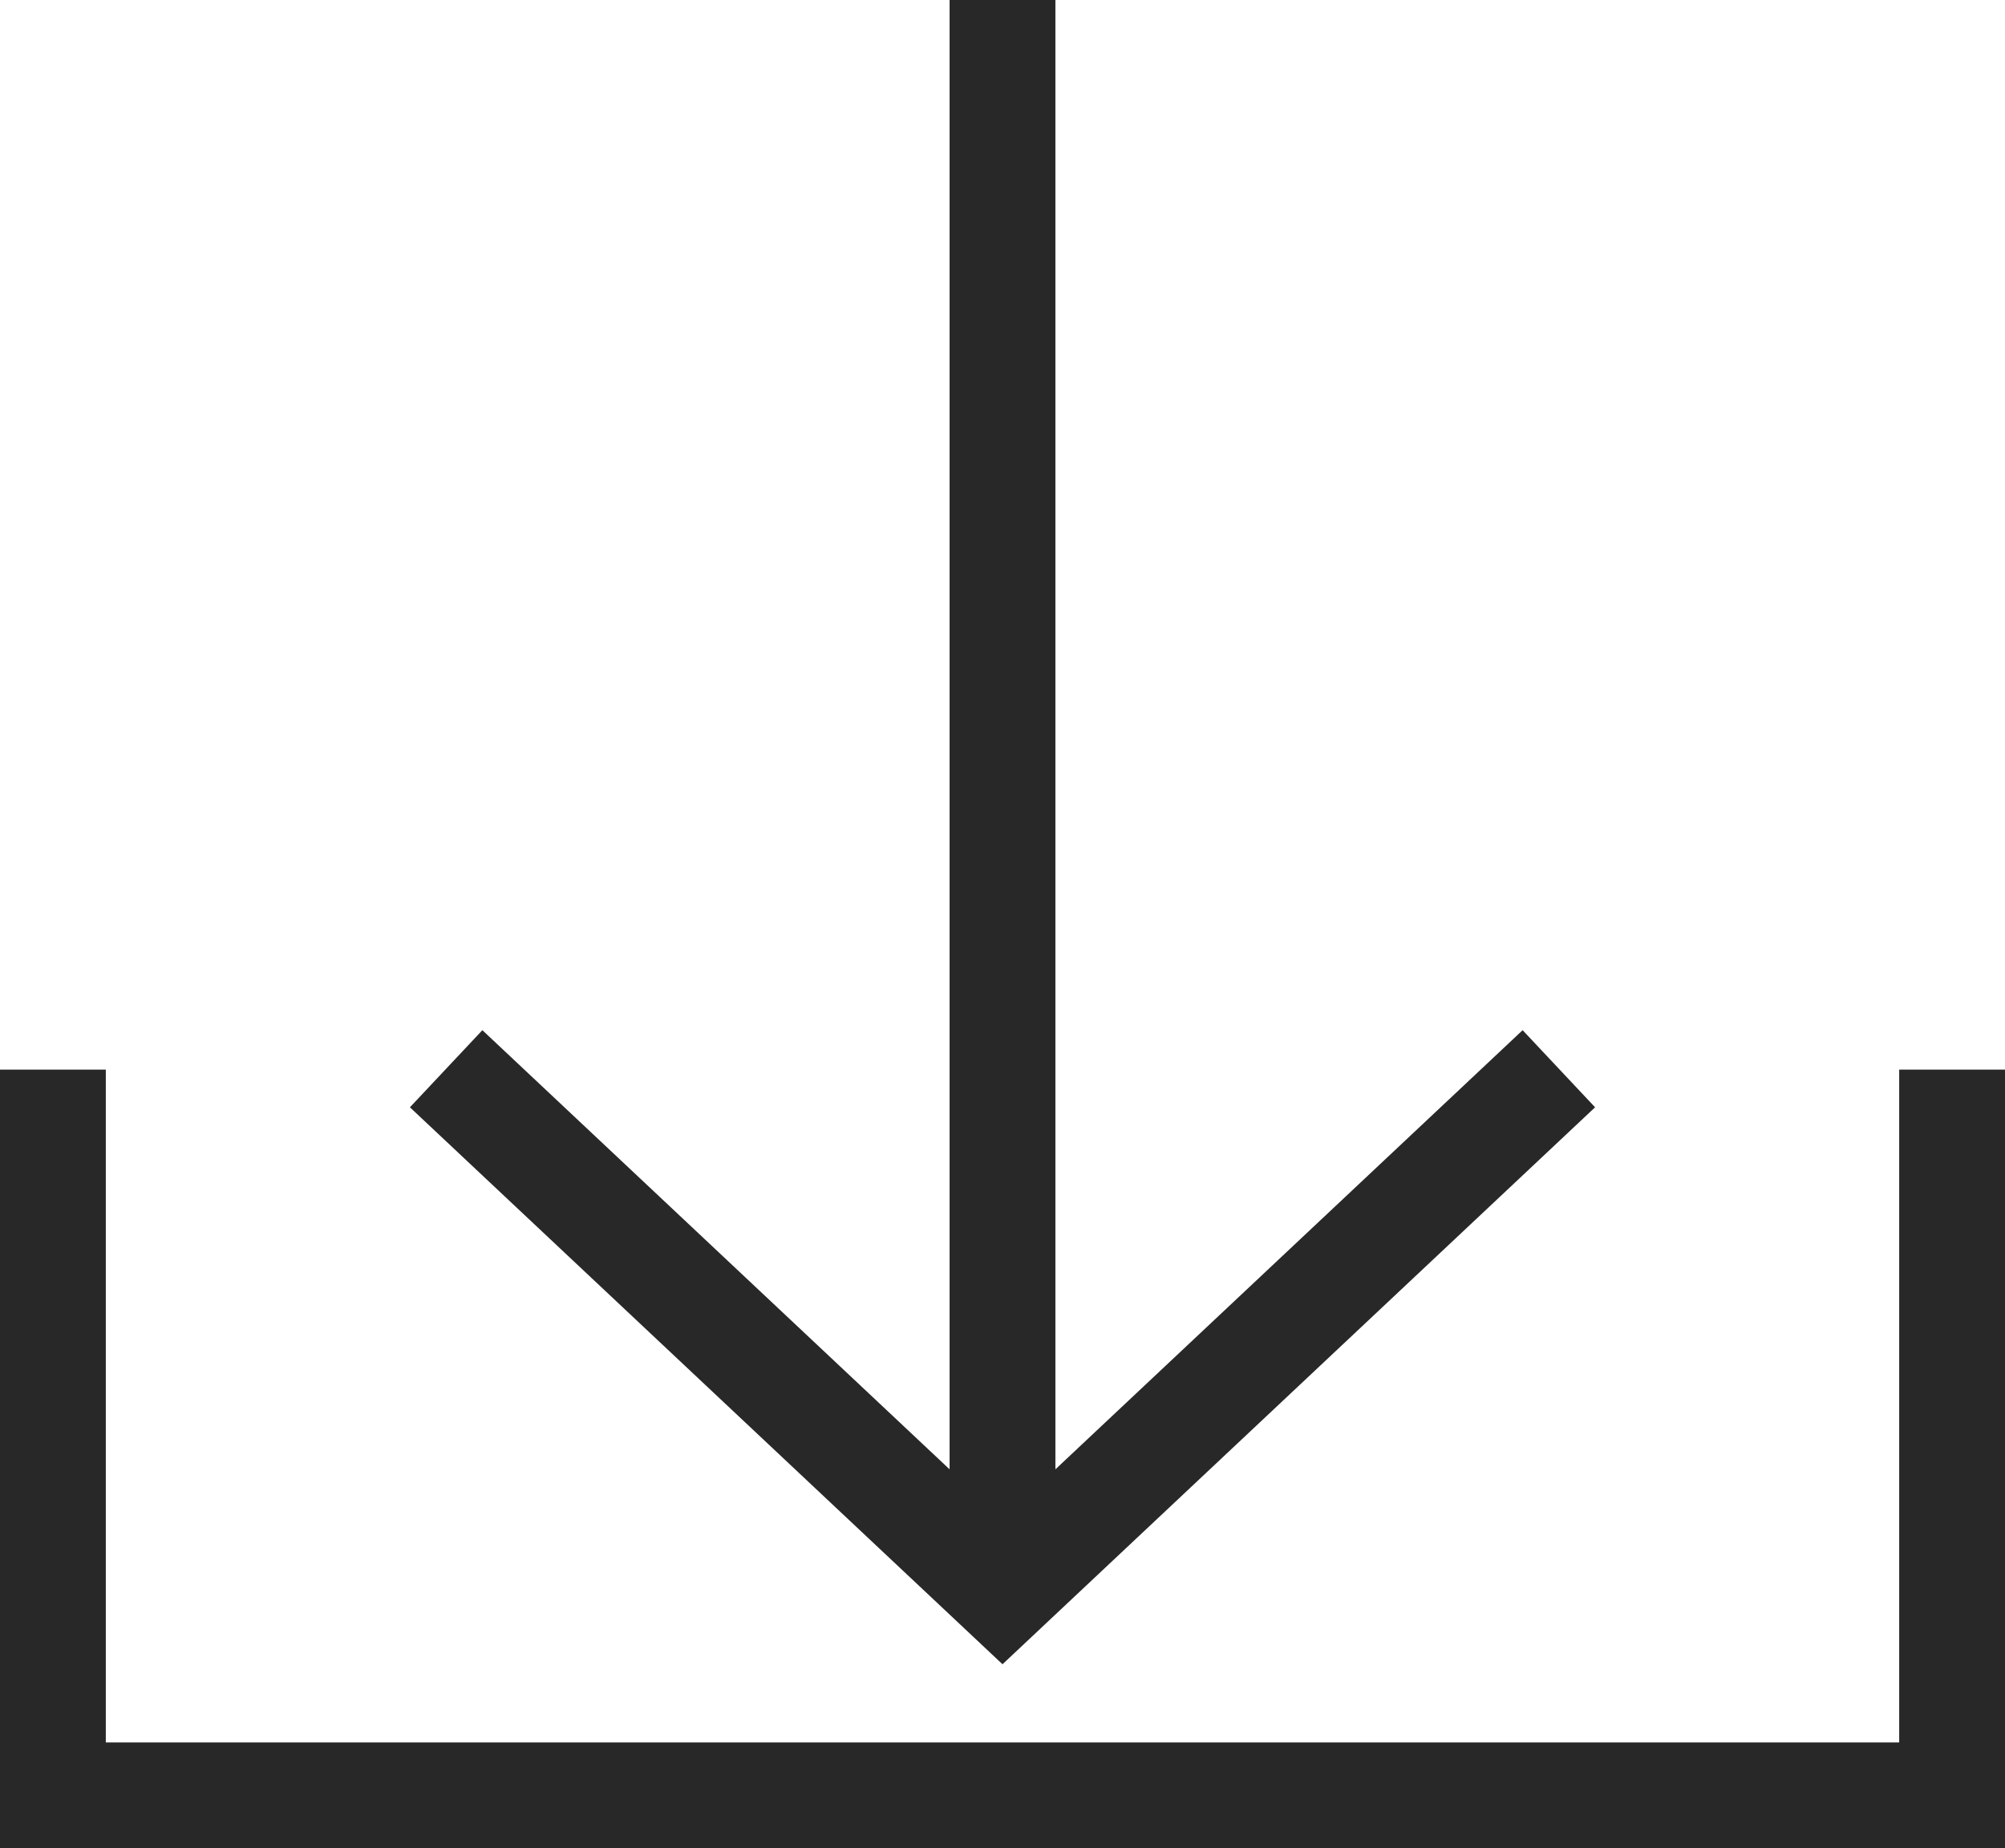 <?xml version="1.0" encoding="UTF-8"?>
<svg id="uuid-f0920495-419b-459b-860b-33156d78433b" data-name="Layer 2" xmlns="http://www.w3.org/2000/svg" viewBox="0 0 22.74 20.96">
  <g id="uuid-e8039b8a-fc99-4434-a2f5-7838887feacd" data-name="Diseño">
    <g>
      <polyline points="5.06 12.12 11.37 18.05 17.68 12.12" style="fill: none; stroke: #282828; stroke-miterlimit: 10; stroke-width: 1.2px;"/>
      <line x1="11.37" x2="11.37" y2="17.66" style="fill: none; stroke: #282828; stroke-miterlimit: 10; stroke-width: 1.2px;"/>
      <polyline points="22.14 12.13 22.14 20.36 .6 20.36 .6 12.13" style="fill: none; stroke: #282828; stroke-miterlimit: 10; stroke-width: 1.2px;"/>
    </g>
  </g>
</svg>